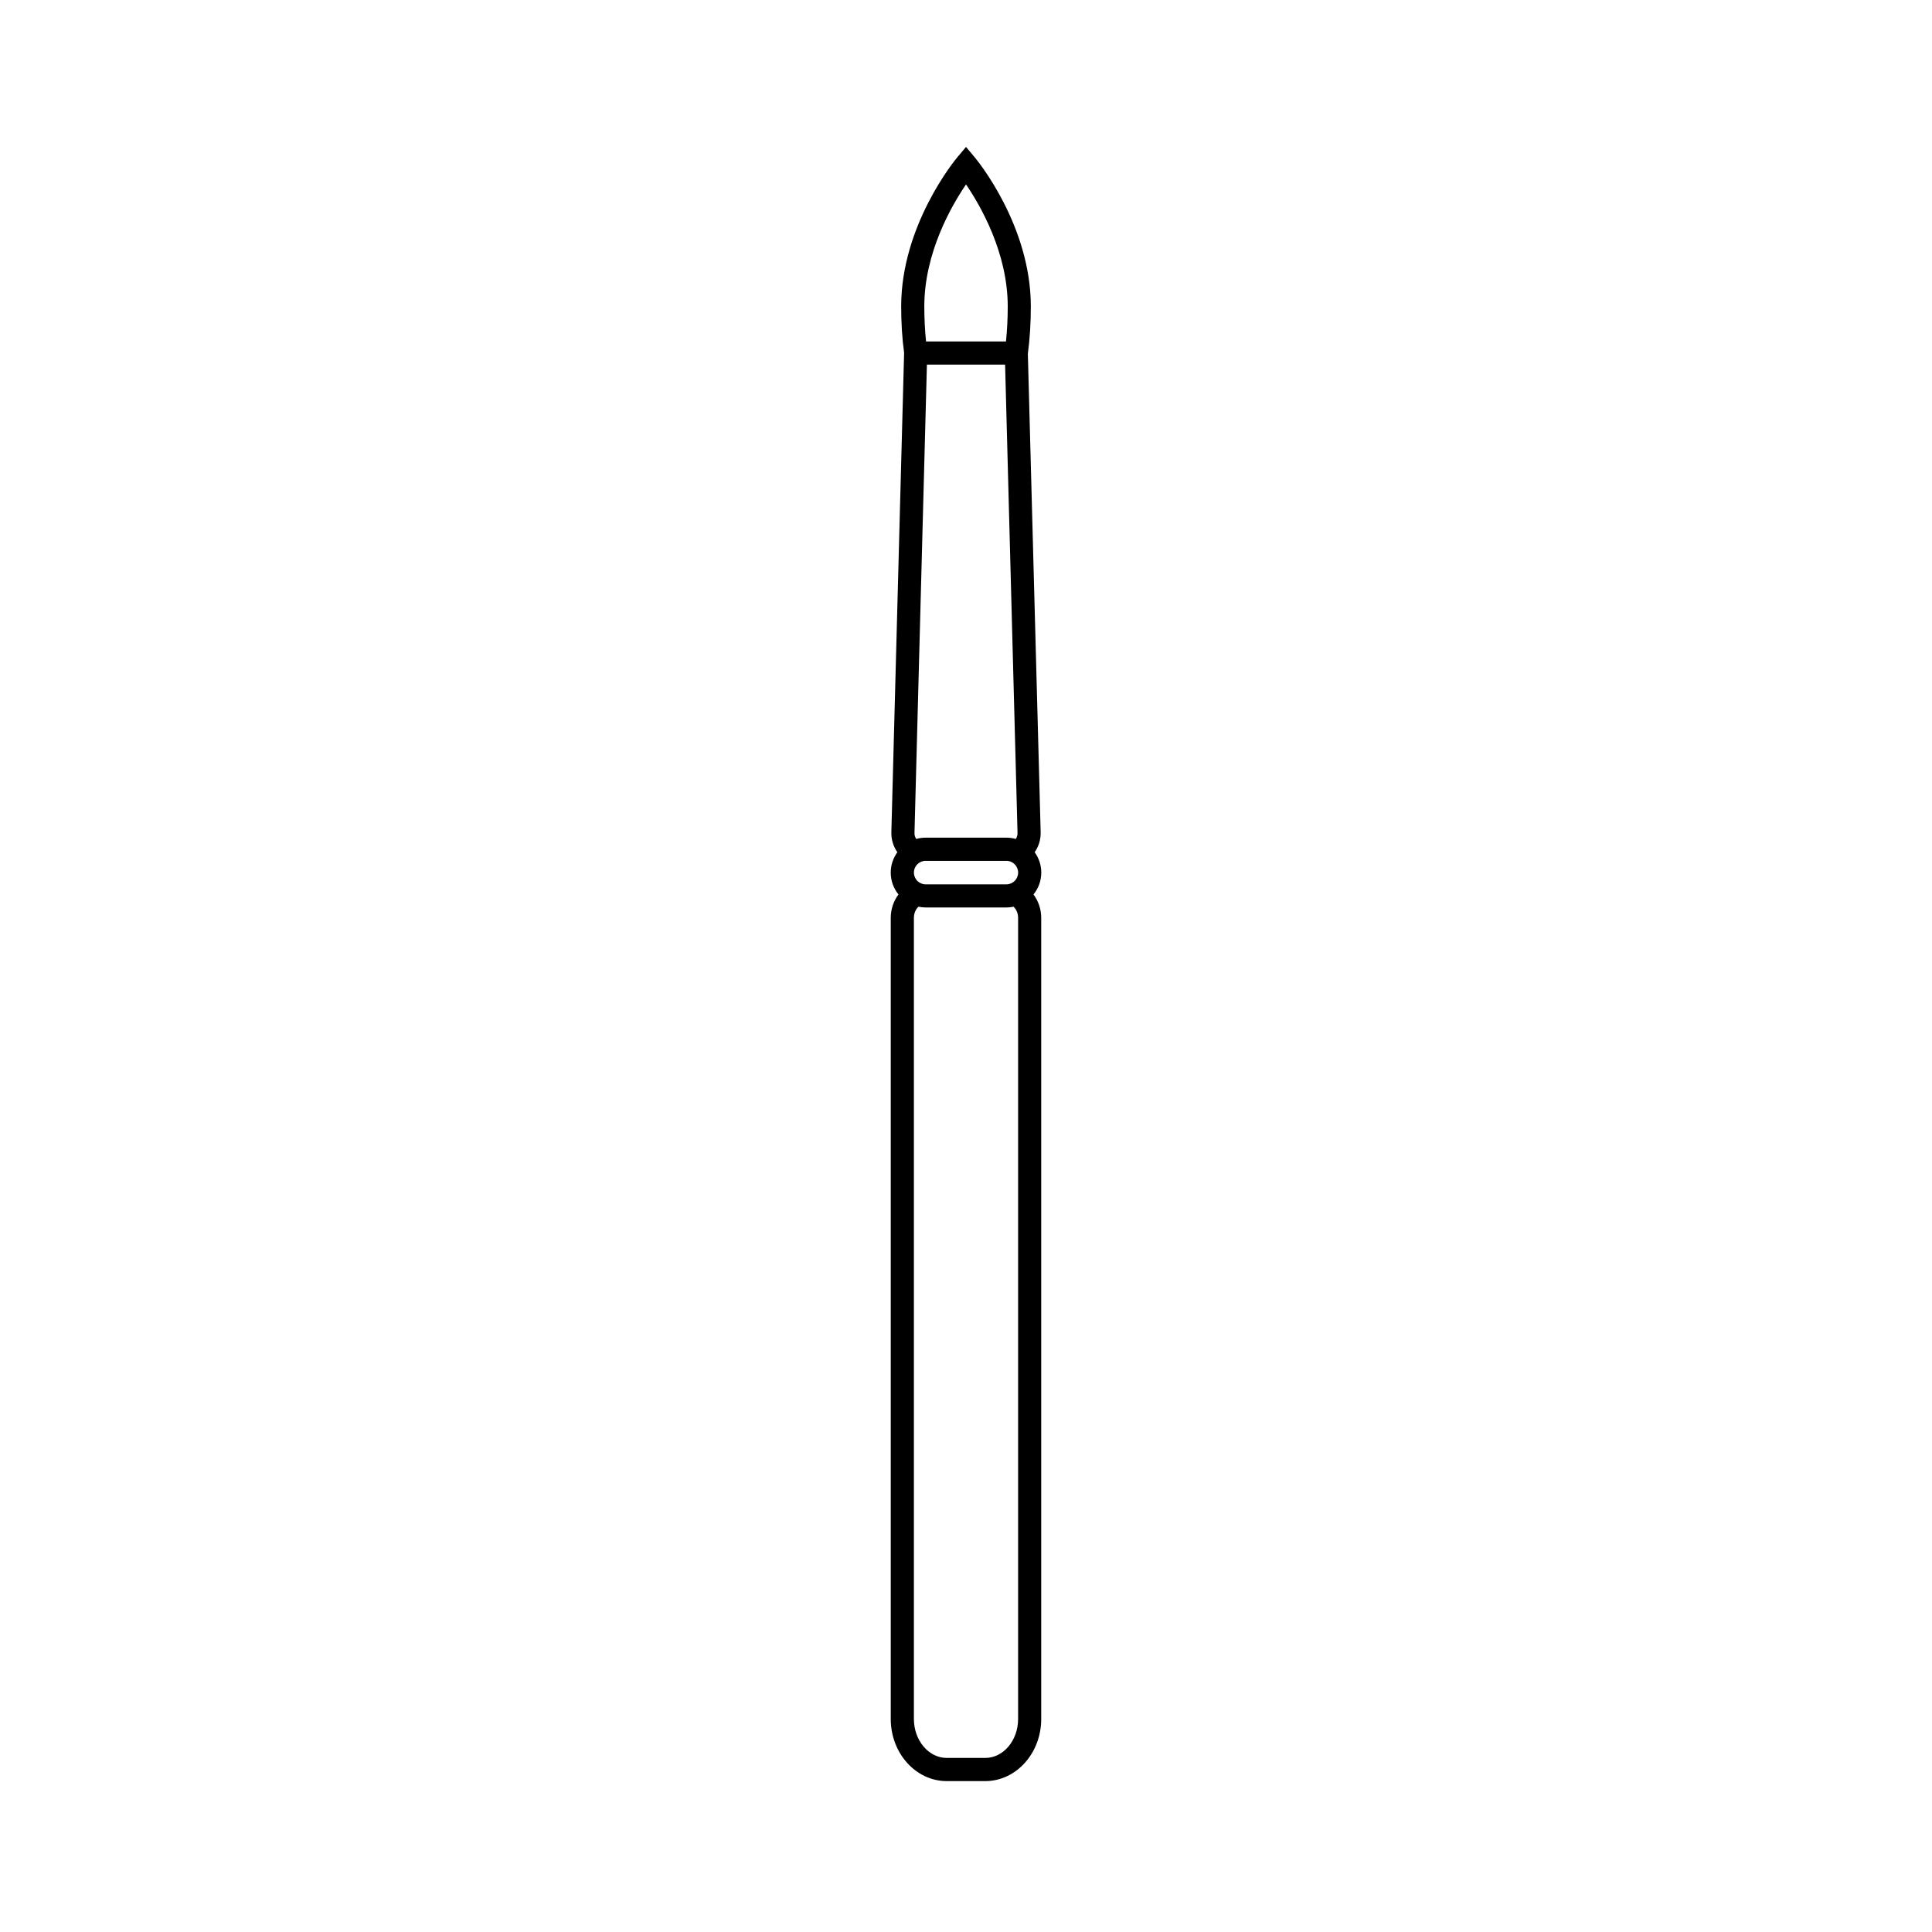 <?xml version="1.0" encoding="UTF-8"?>
<!-- Uploaded to: SVG Repo, www.svgrepo.com, Generator: SVG Repo Mixer Tools -->
<svg fill="#000000" width="800px" height="800px" version="1.1" viewBox="144 144 512 512" xmlns="http://www.w3.org/2000/svg">
 <path d="m419.95 375.24c0-1.941-0.621-3.828-1.75-5.391 1.066-1.527 1.633-3.379 1.586-5.297l-3.394-126.78c0.523-3.981 0.789-8.207 0.789-12.57 0-21.457-14.227-38.742-14.836-39.473l-2.34-2.793-2.348 2.797c-0.609 0.727-14.836 18.012-14.836 39.469 0 4.352 0.266 8.586 0.777 12.277l-3.379 127.08c-0.047 1.91 0.523 3.762 1.586 5.289-1.125 1.562-1.75 3.449-1.75 5.391 0 2.137 0.73 4.172 2.051 5.801-1.305 1.734-2.047 3.934-2.047 6.191v212.32c0 9.074 6.656 16.461 14.832 16.461h10.211c8.176 0 14.832-7.387 14.832-16.461v-212.32c0-2.254-0.742-4.453-2.047-6.191 1.324-1.625 2.062-3.656 2.062-5.797zm-14.84 234.63h-10.211c-4.801 0-8.707-4.637-8.707-10.328v-212.32c0-1.164 0.469-2.266 1.215-2.938 0.629 0.133 1.266 0.203 1.898 0.203h21.391c0.641 0 1.273-0.066 1.898-0.203 0.742 0.676 1.215 1.777 1.215 2.938v212.32c0.004 5.695-3.902 10.328-8.699 10.328zm-16.16-384.66c0-14.211 7.203-26.688 11.055-32.336 3.848 5.648 11.055 18.129 11.055 32.336 0 3.133-0.156 6.246-0.465 9.289h-21.184c-0.309-3.051-0.461-6.164-0.461-9.289zm21.75 153.15h-21.391c-1.719 0-3.113-1.395-3.113-3.117 0-1.723 1.395-3.117 3.113-3.117h21.391c1.719 0 3.113 1.395 3.113 3.117 0 1.723-1.395 3.117-3.113 3.117zm-0.34-137.73 3.293 124.09c0.02 0.598-0.145 1.152-0.469 1.613-0.805-0.227-1.637-0.344-2.488-0.344h-21.391c-0.848 0-1.684 0.117-2.488 0.344-0.324-0.453-0.488-1.012-0.469-1.617l3.293-124.09z"/>
</svg>